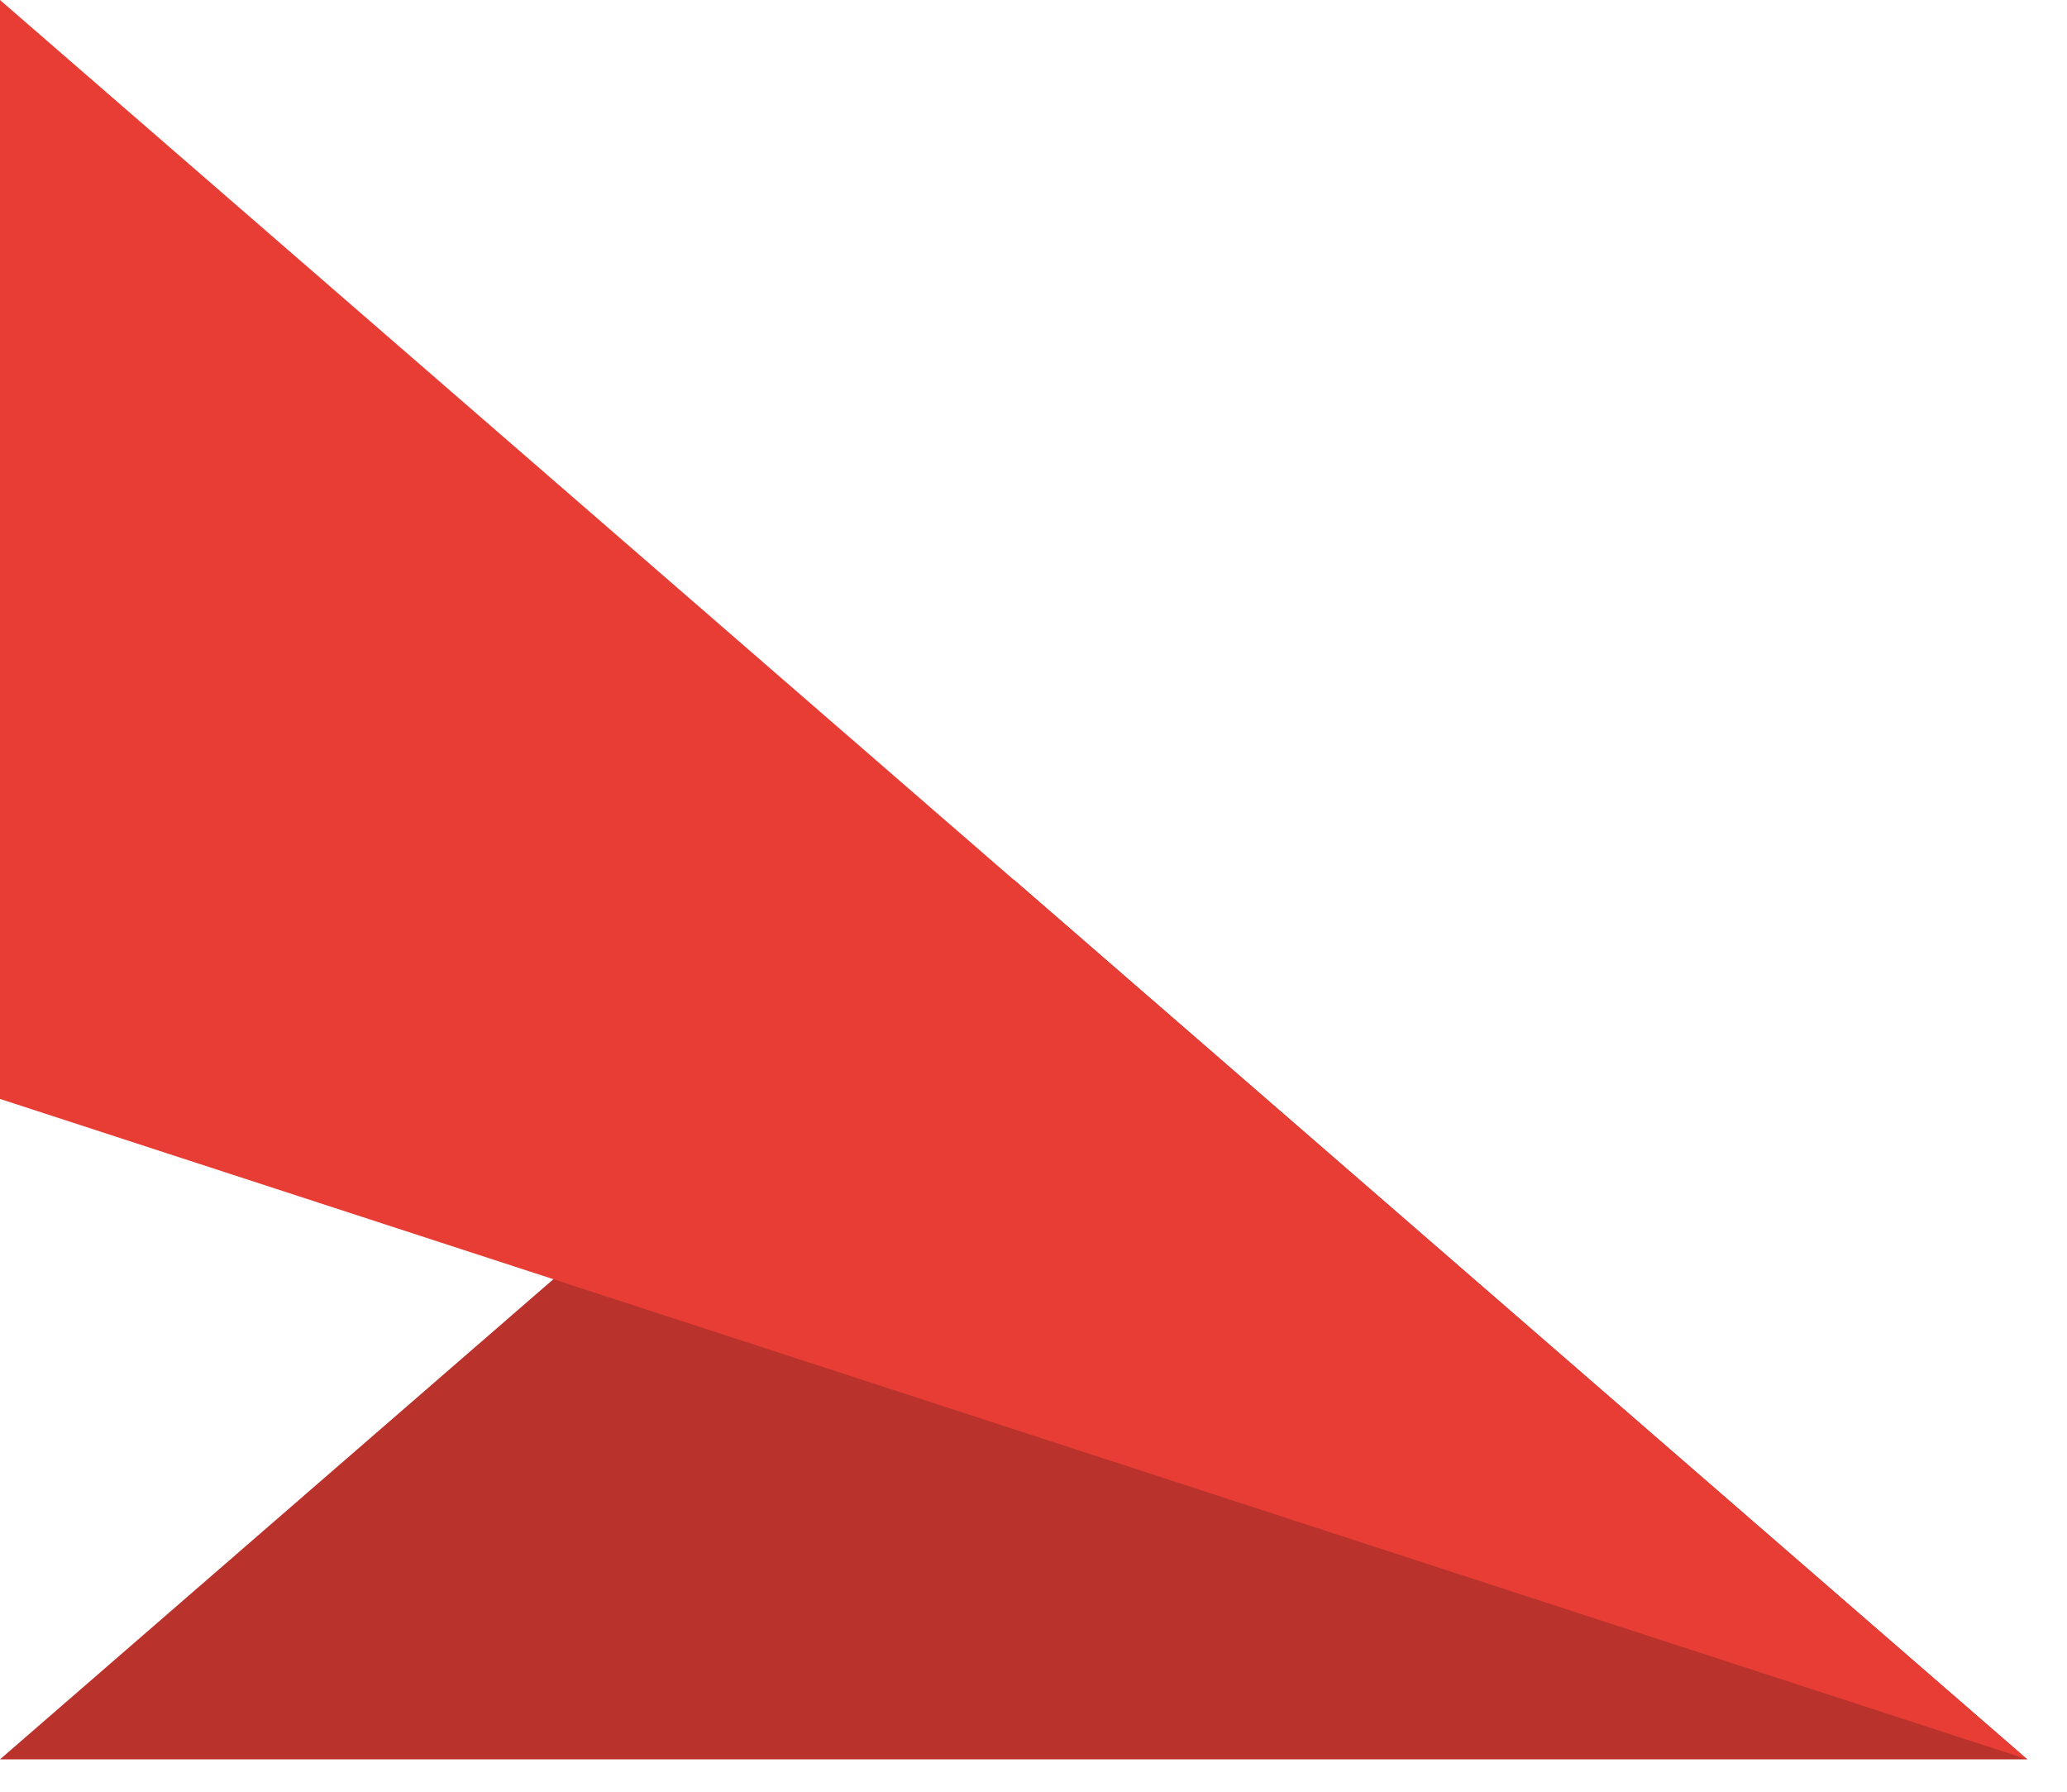 <?xml version="1.0" encoding="UTF-8"?> <svg xmlns="http://www.w3.org/2000/svg" width="45" height="39" viewBox="0 0 45 39" fill="none"> <path d="M0 38.295L22.072 19.148L44.135 38.295H0Z" fill="#B9332C"></path> <path d="M0 0V23.92L44.135 38.295L0 0Z" fill="#E83D35"></path> </svg> 